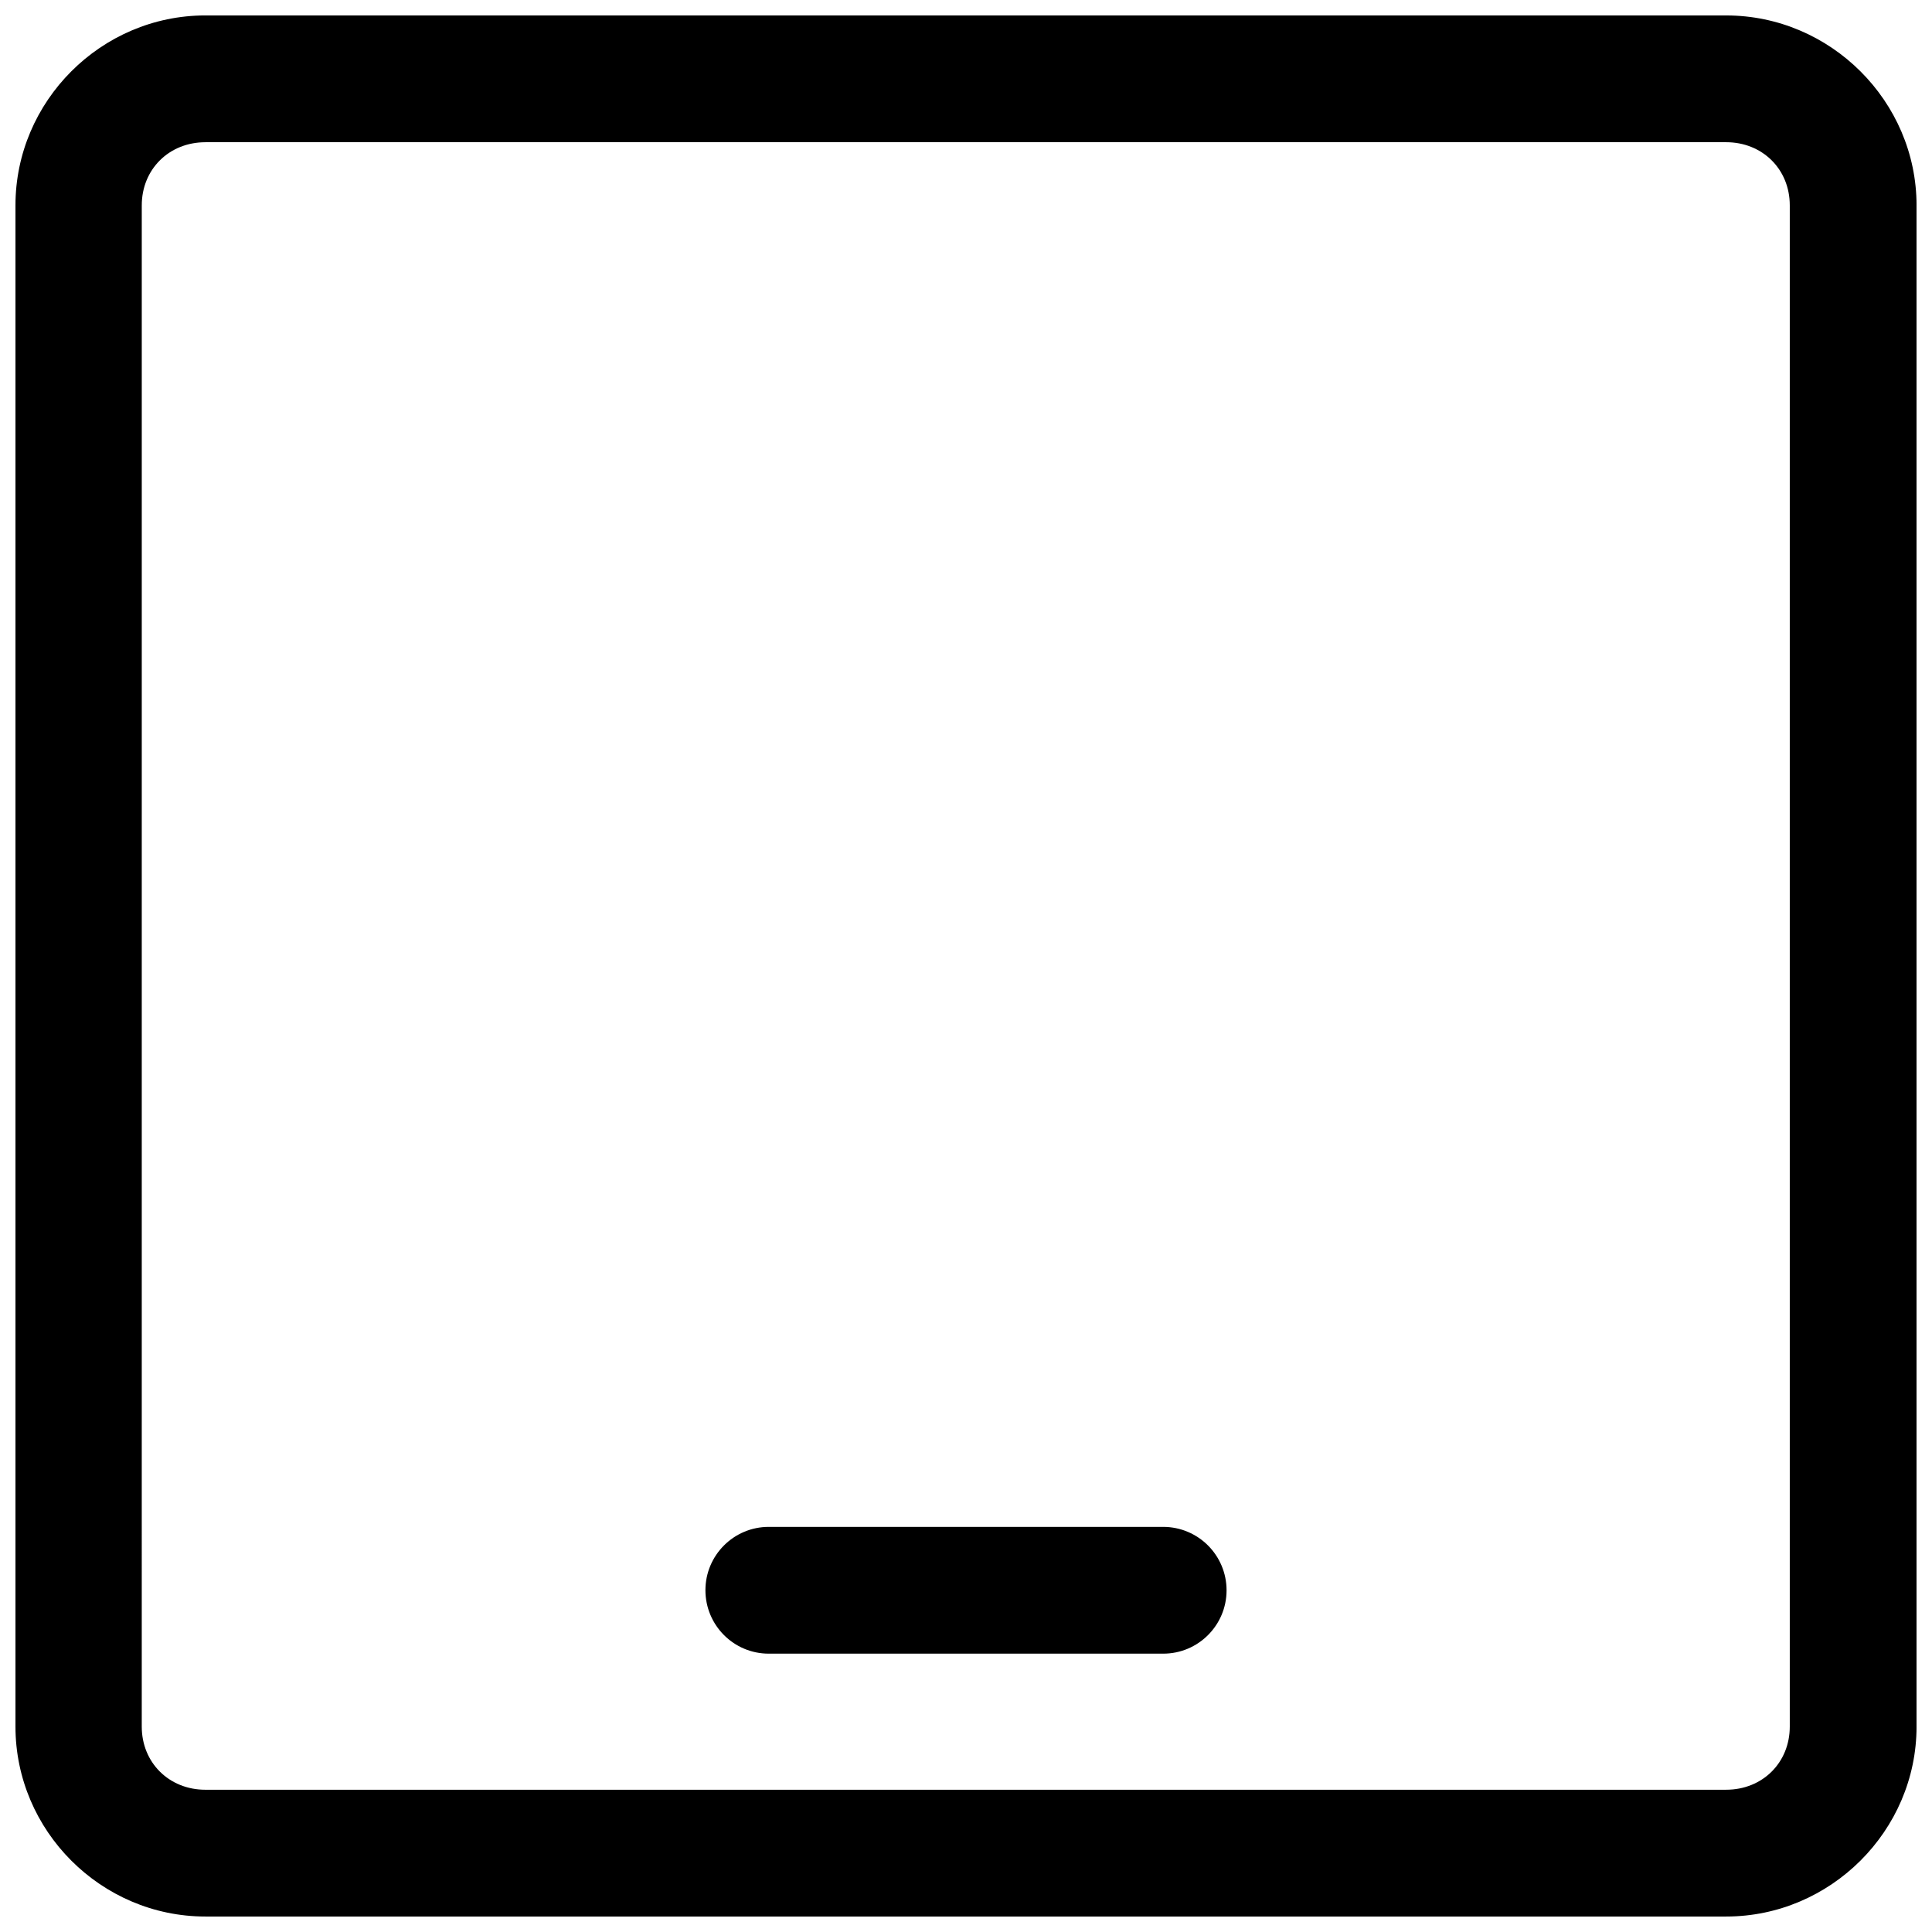 <?xml version="1.0" encoding="UTF-8"?>
<!-- Uploaded to: ICON Repo, www.svgrepo.com, Generator: ICON Repo Mixer Tools -->
<svg width="800px" height="800px" version="1.1" viewBox="144 144 512 512" xmlns="http://www.w3.org/2000/svg">
 <defs>
  <clipPath id="a">
   <path d="m148.09 148.09h503.81v503.81h-503.81z"/>
  </clipPath>
 </defs>
 <g clip-path="url(#a)">
  <path d="m198.43 148.09c-27.629 0-50.332 22.719-50.332 50.332v403.14c0 27.633 22.703 50.336 50.332 50.336h403.03c27.617 0 50.445-22.703 50.445-50.332v-403.14c0-27.613-22.828-50.332-50.441-50.332zm0 33.598h403.03c9.59 0 16.848 7.148 16.848 16.734v403.14c0 9.59-7.258 16.734-16.848 16.734l-403.03 0.004c-9.59 0-16.863-7.148-16.863-16.734l0.004-403.14c0-9.602 7.273-16.734 16.859-16.734zm253.81 366.95h0.031c9.289 0.016 16.781 7.543 16.781 16.816s-7.543 16.801-16.816 16.781h-104.51c-9.289 0-16.781-7.543-16.781-16.816 0-9.273 7.543-16.801 16.816-16.781z"/>
 </g>
</svg>